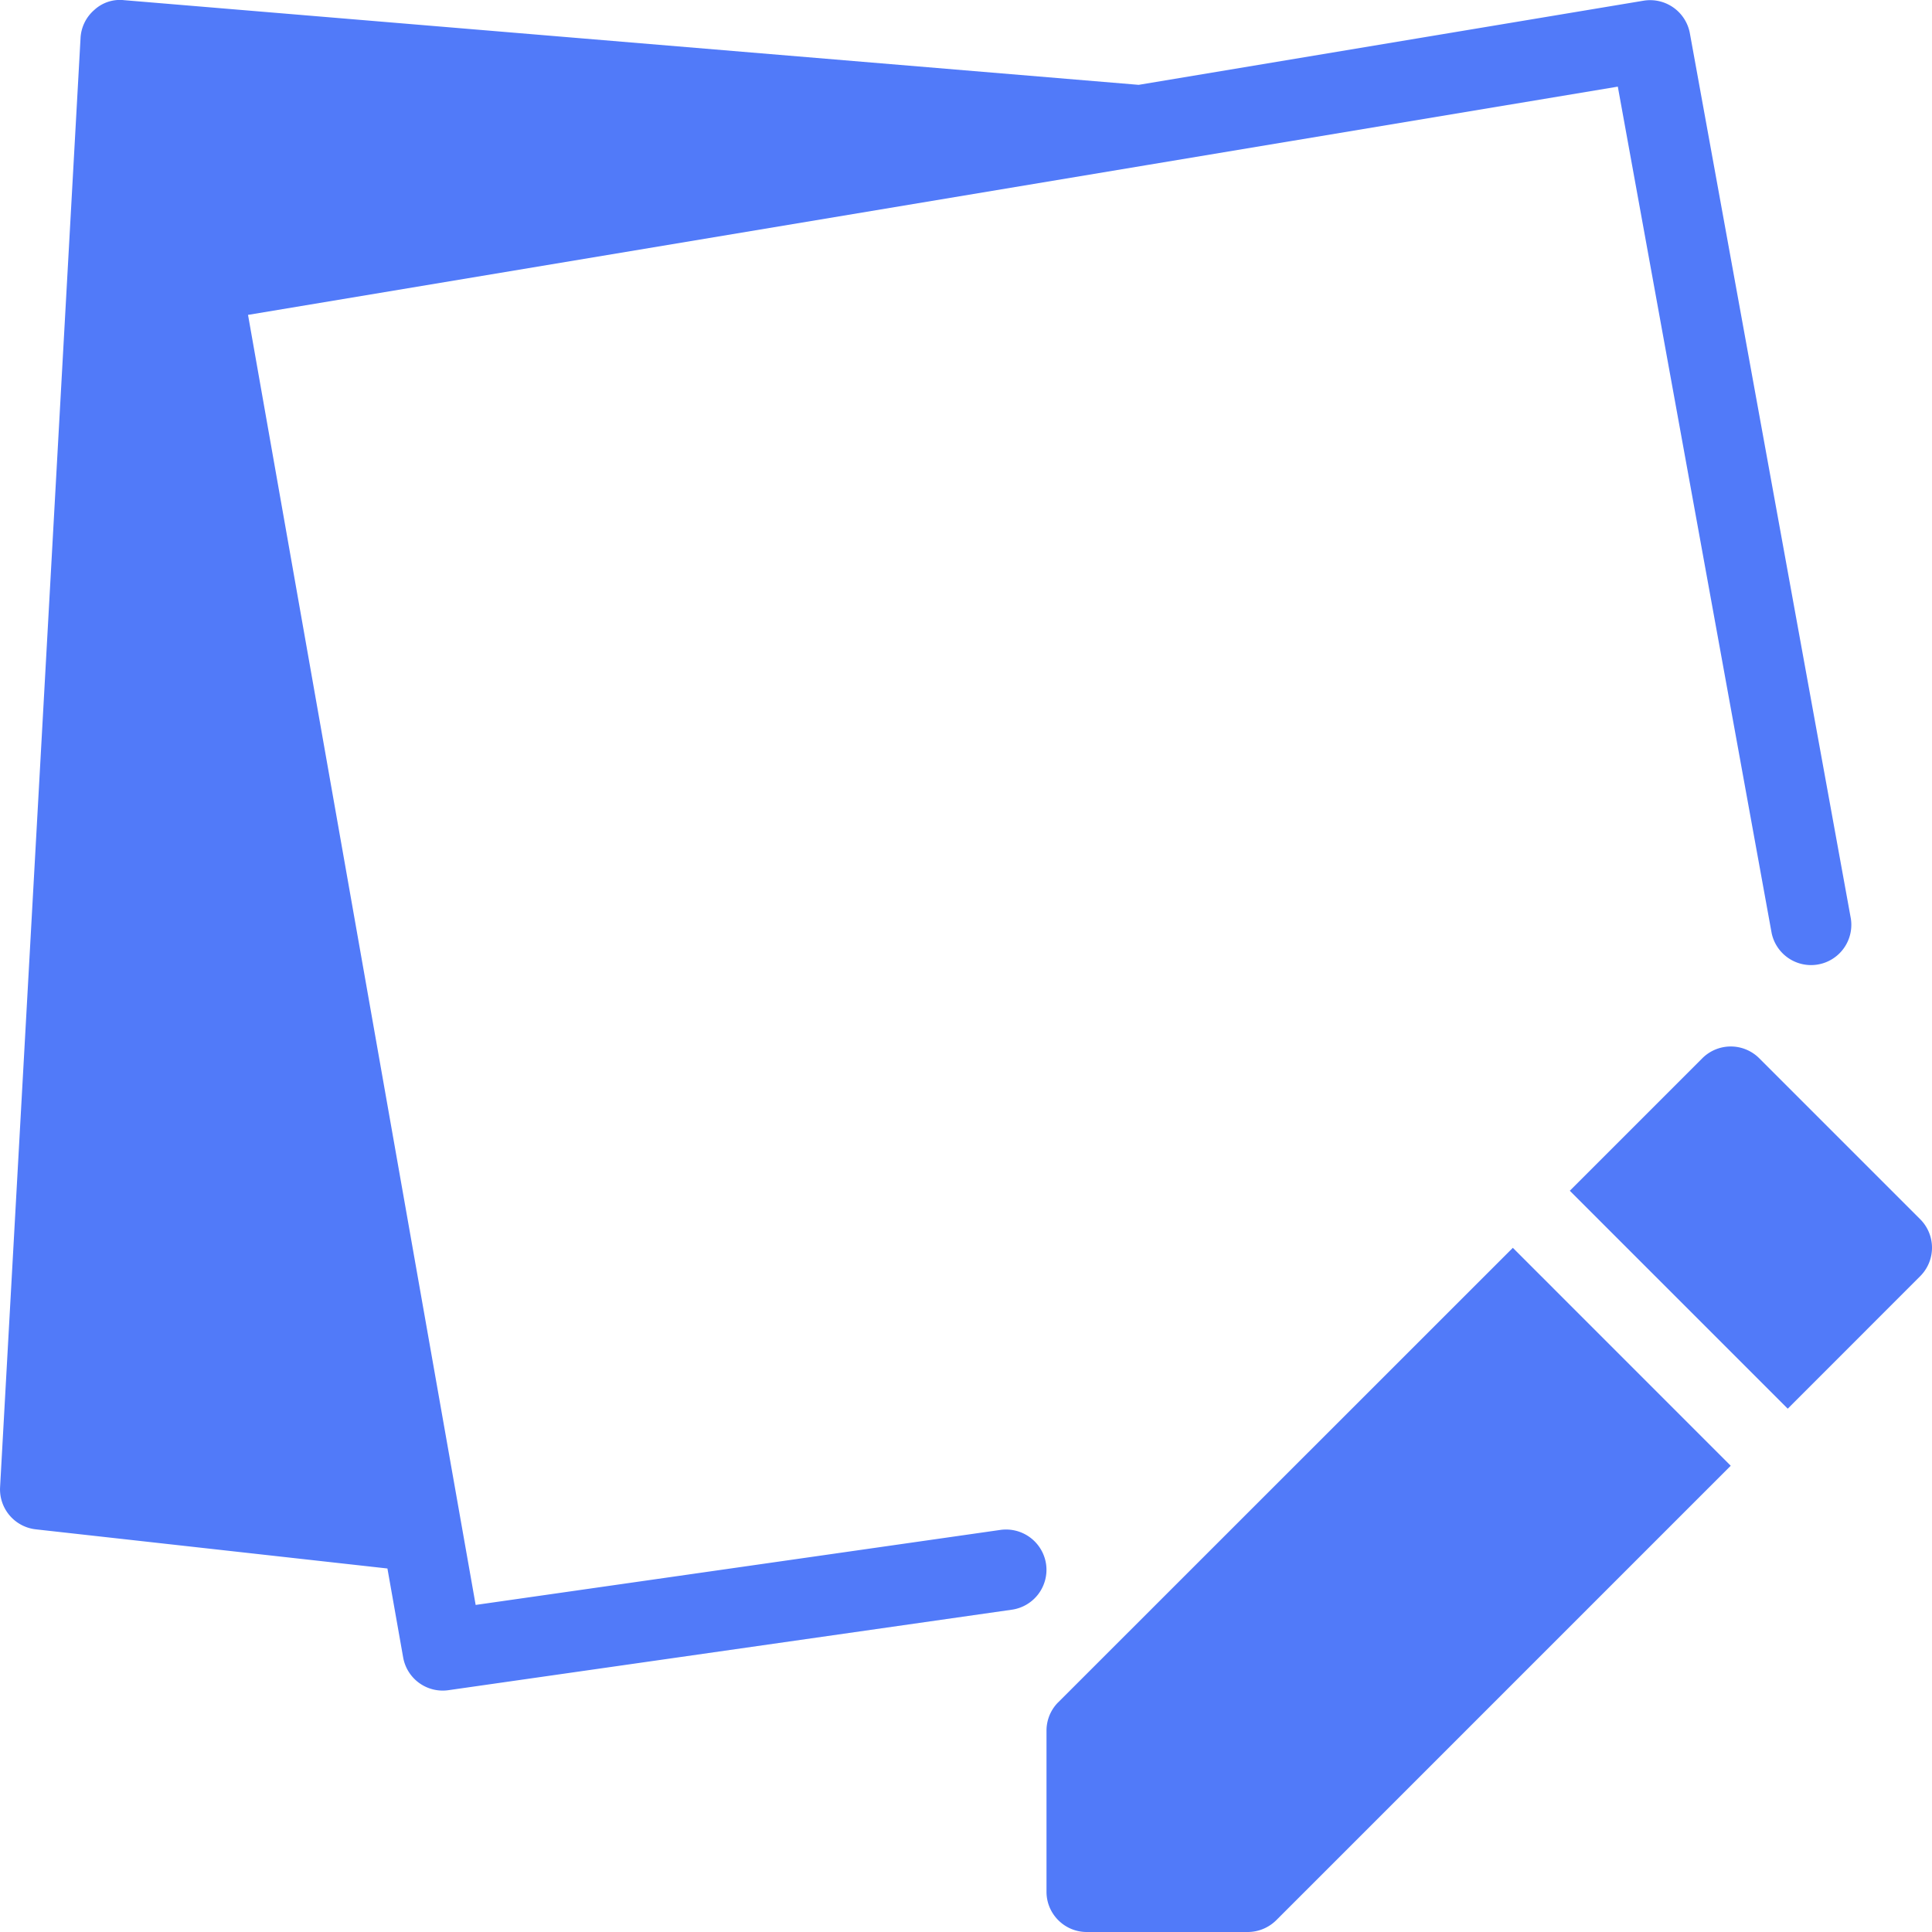 <svg width="45" height="45" xmlns="http://www.w3.org/2000/svg"><path d="M23.306 35.634l-12.227 1.748-.33-1.868-4.972-28.18 20.941-3.49 10.964-1.826 3.583 19.715a.938.938 0 0 0 1.845-.336L39.36.774a.941.941 0 0 0-1.077-.758l-11.761 1.96L2.89.004a.877.877 0 0 0-.694.228.928.928 0 0 0-.32.654L.002 34.637a.937.937 0 0 0 .83.984l8.192.912.366 2.07a.936.936 0 0 0 1.053.765l13.125-1.875a.939.939 0 0 0 .797-1.062.943.943 0 0 0-1.06-.797zm1.342 4.015a.936.936 0 0 0-.273.664v3.75c0 .517.42.937.937.937h3.75c.25 0 .488-.1.664-.274L40.312 34.14l-5.075-5.076L24.648 39.65zm20.078-11.25l-3.75-3.75a.938.938 0 0 0-1.326 0l-3.086 3.086 5.076 5.076 3.086-3.087a.938.938 0 0 0 0-1.325z" fill="#517AF9" fill-rule="nonzero"/></svg>